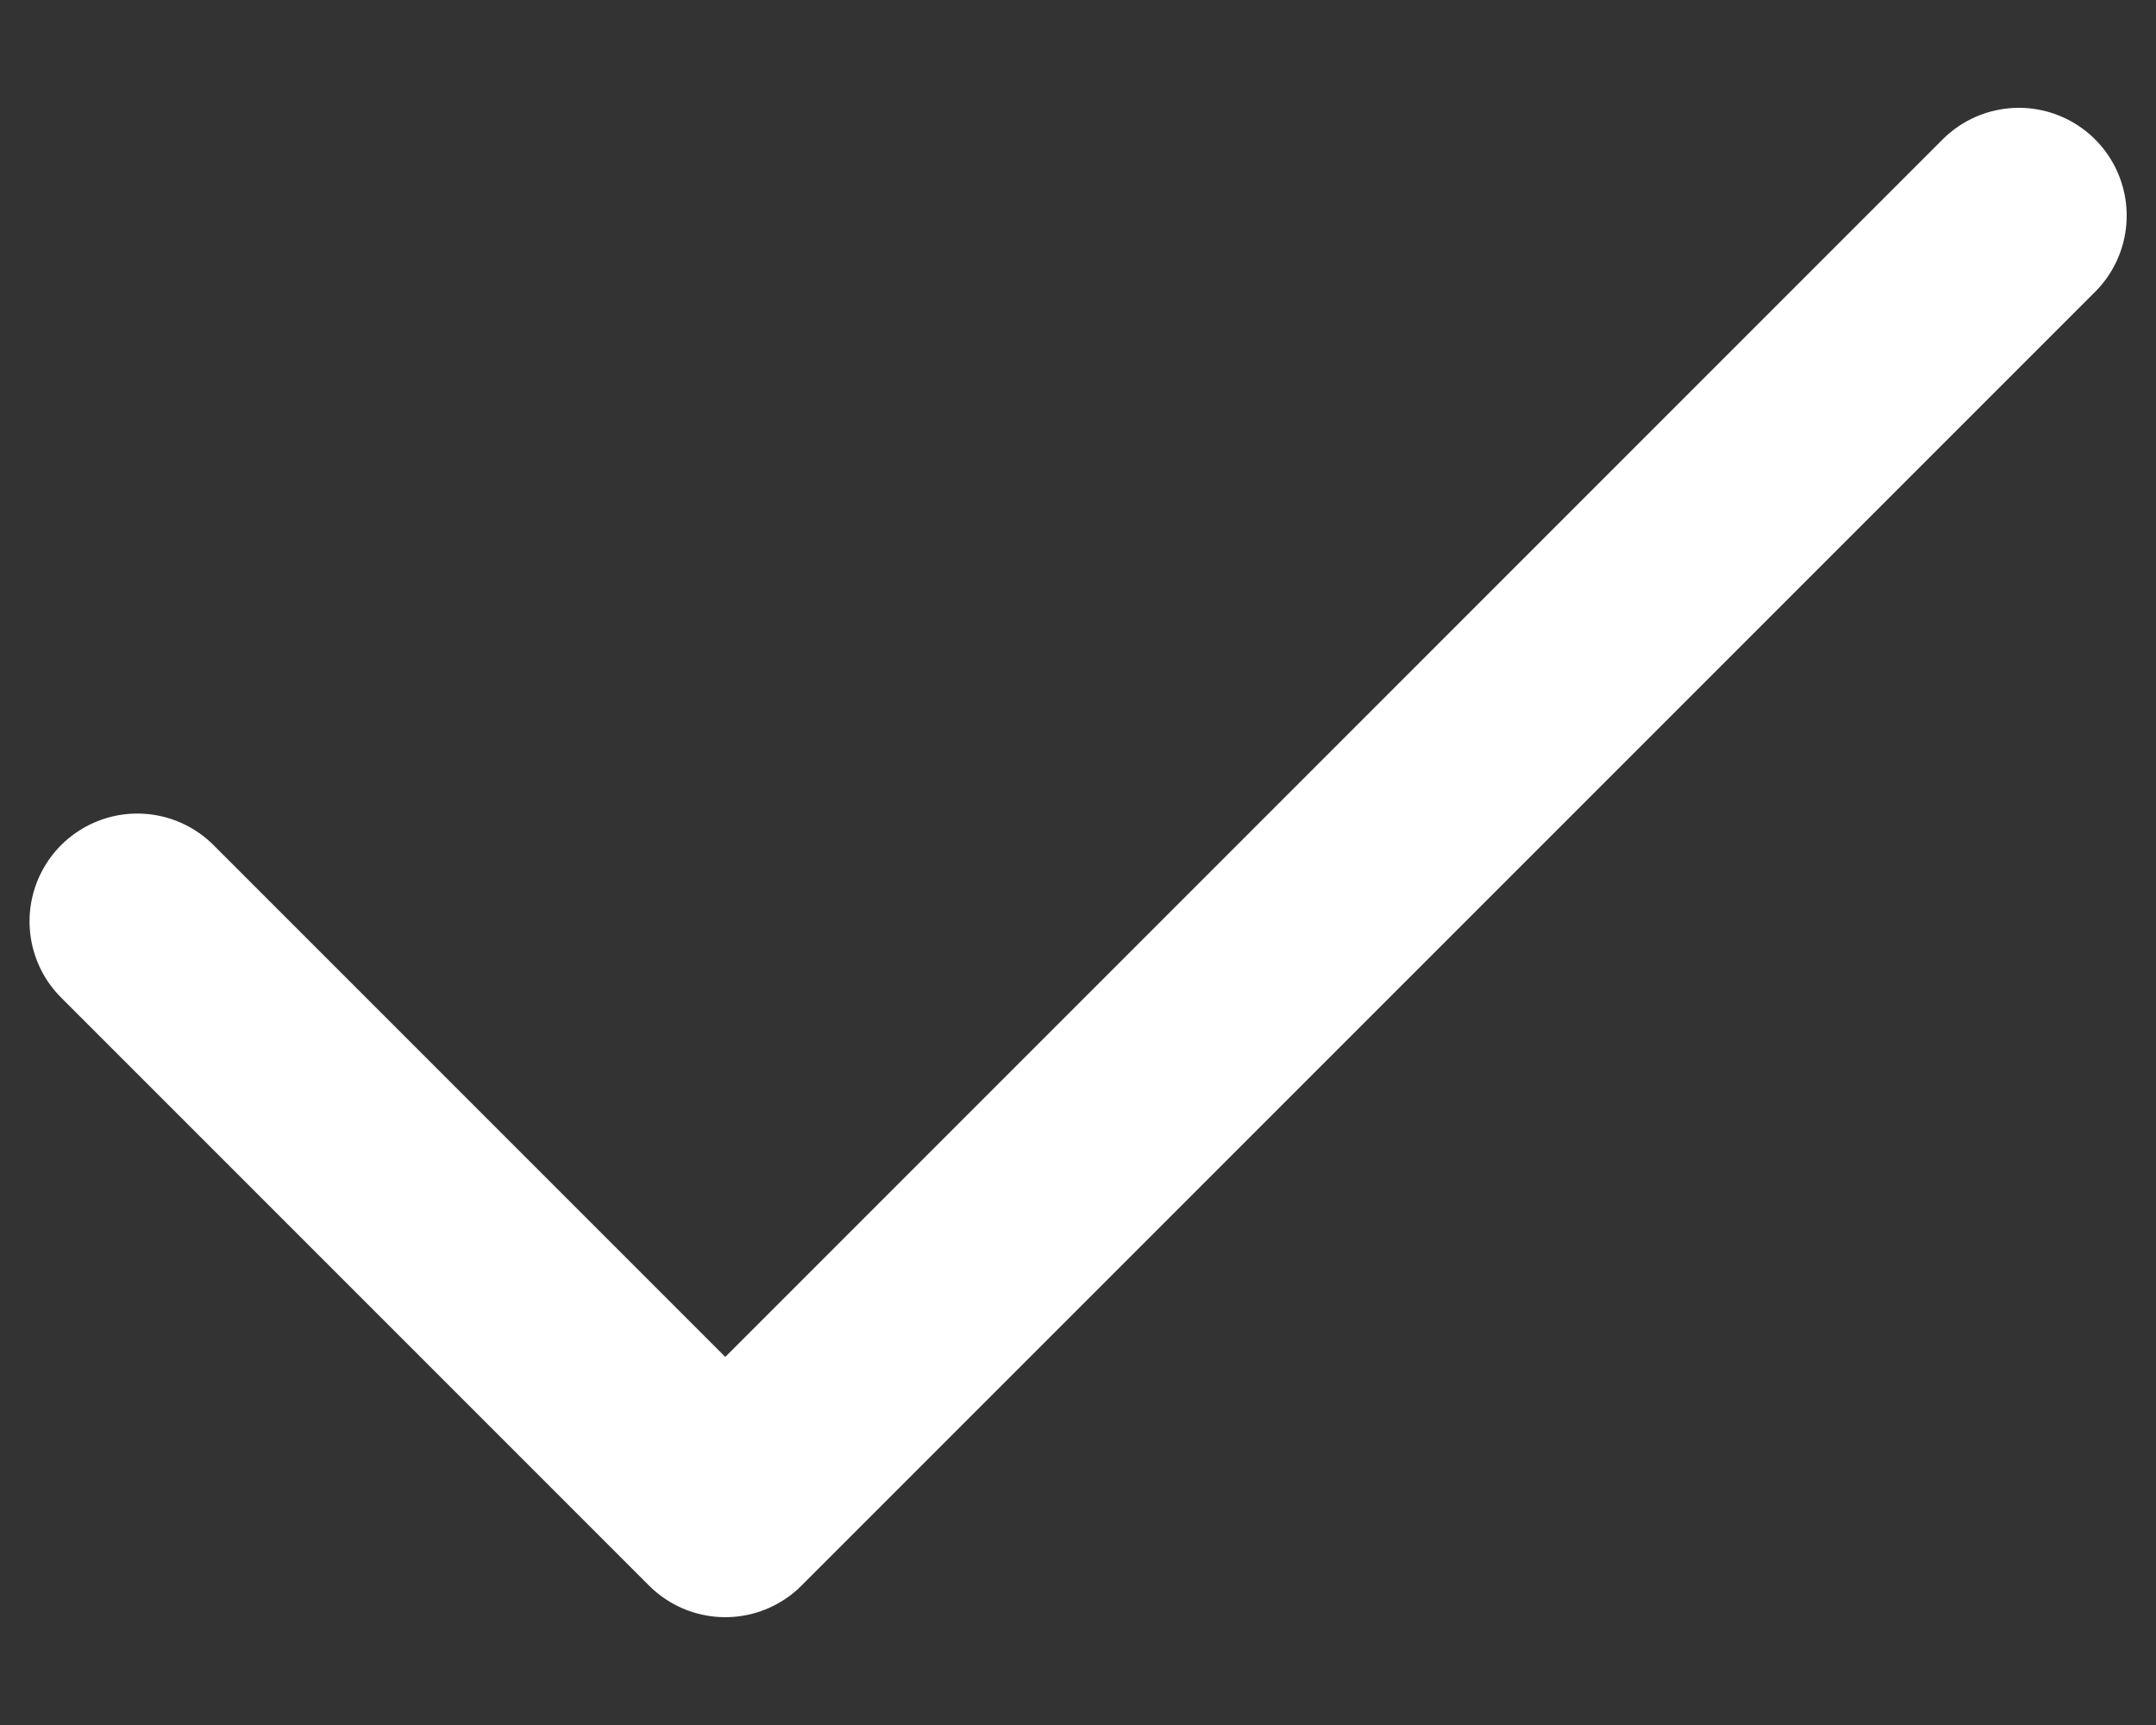 <svg width="10" height="8" viewBox="0 0 10 8" fill="none" xmlns="http://www.w3.org/2000/svg">
    <rect x="0" y="0" width="10" height="8" fill="#333333" stroke="none"/>
    <path d="m9.364 1-6 6L.637 4.273" stroke="#fff" stroke-linecap="round" stroke-linejoin="round"/>
</svg>
